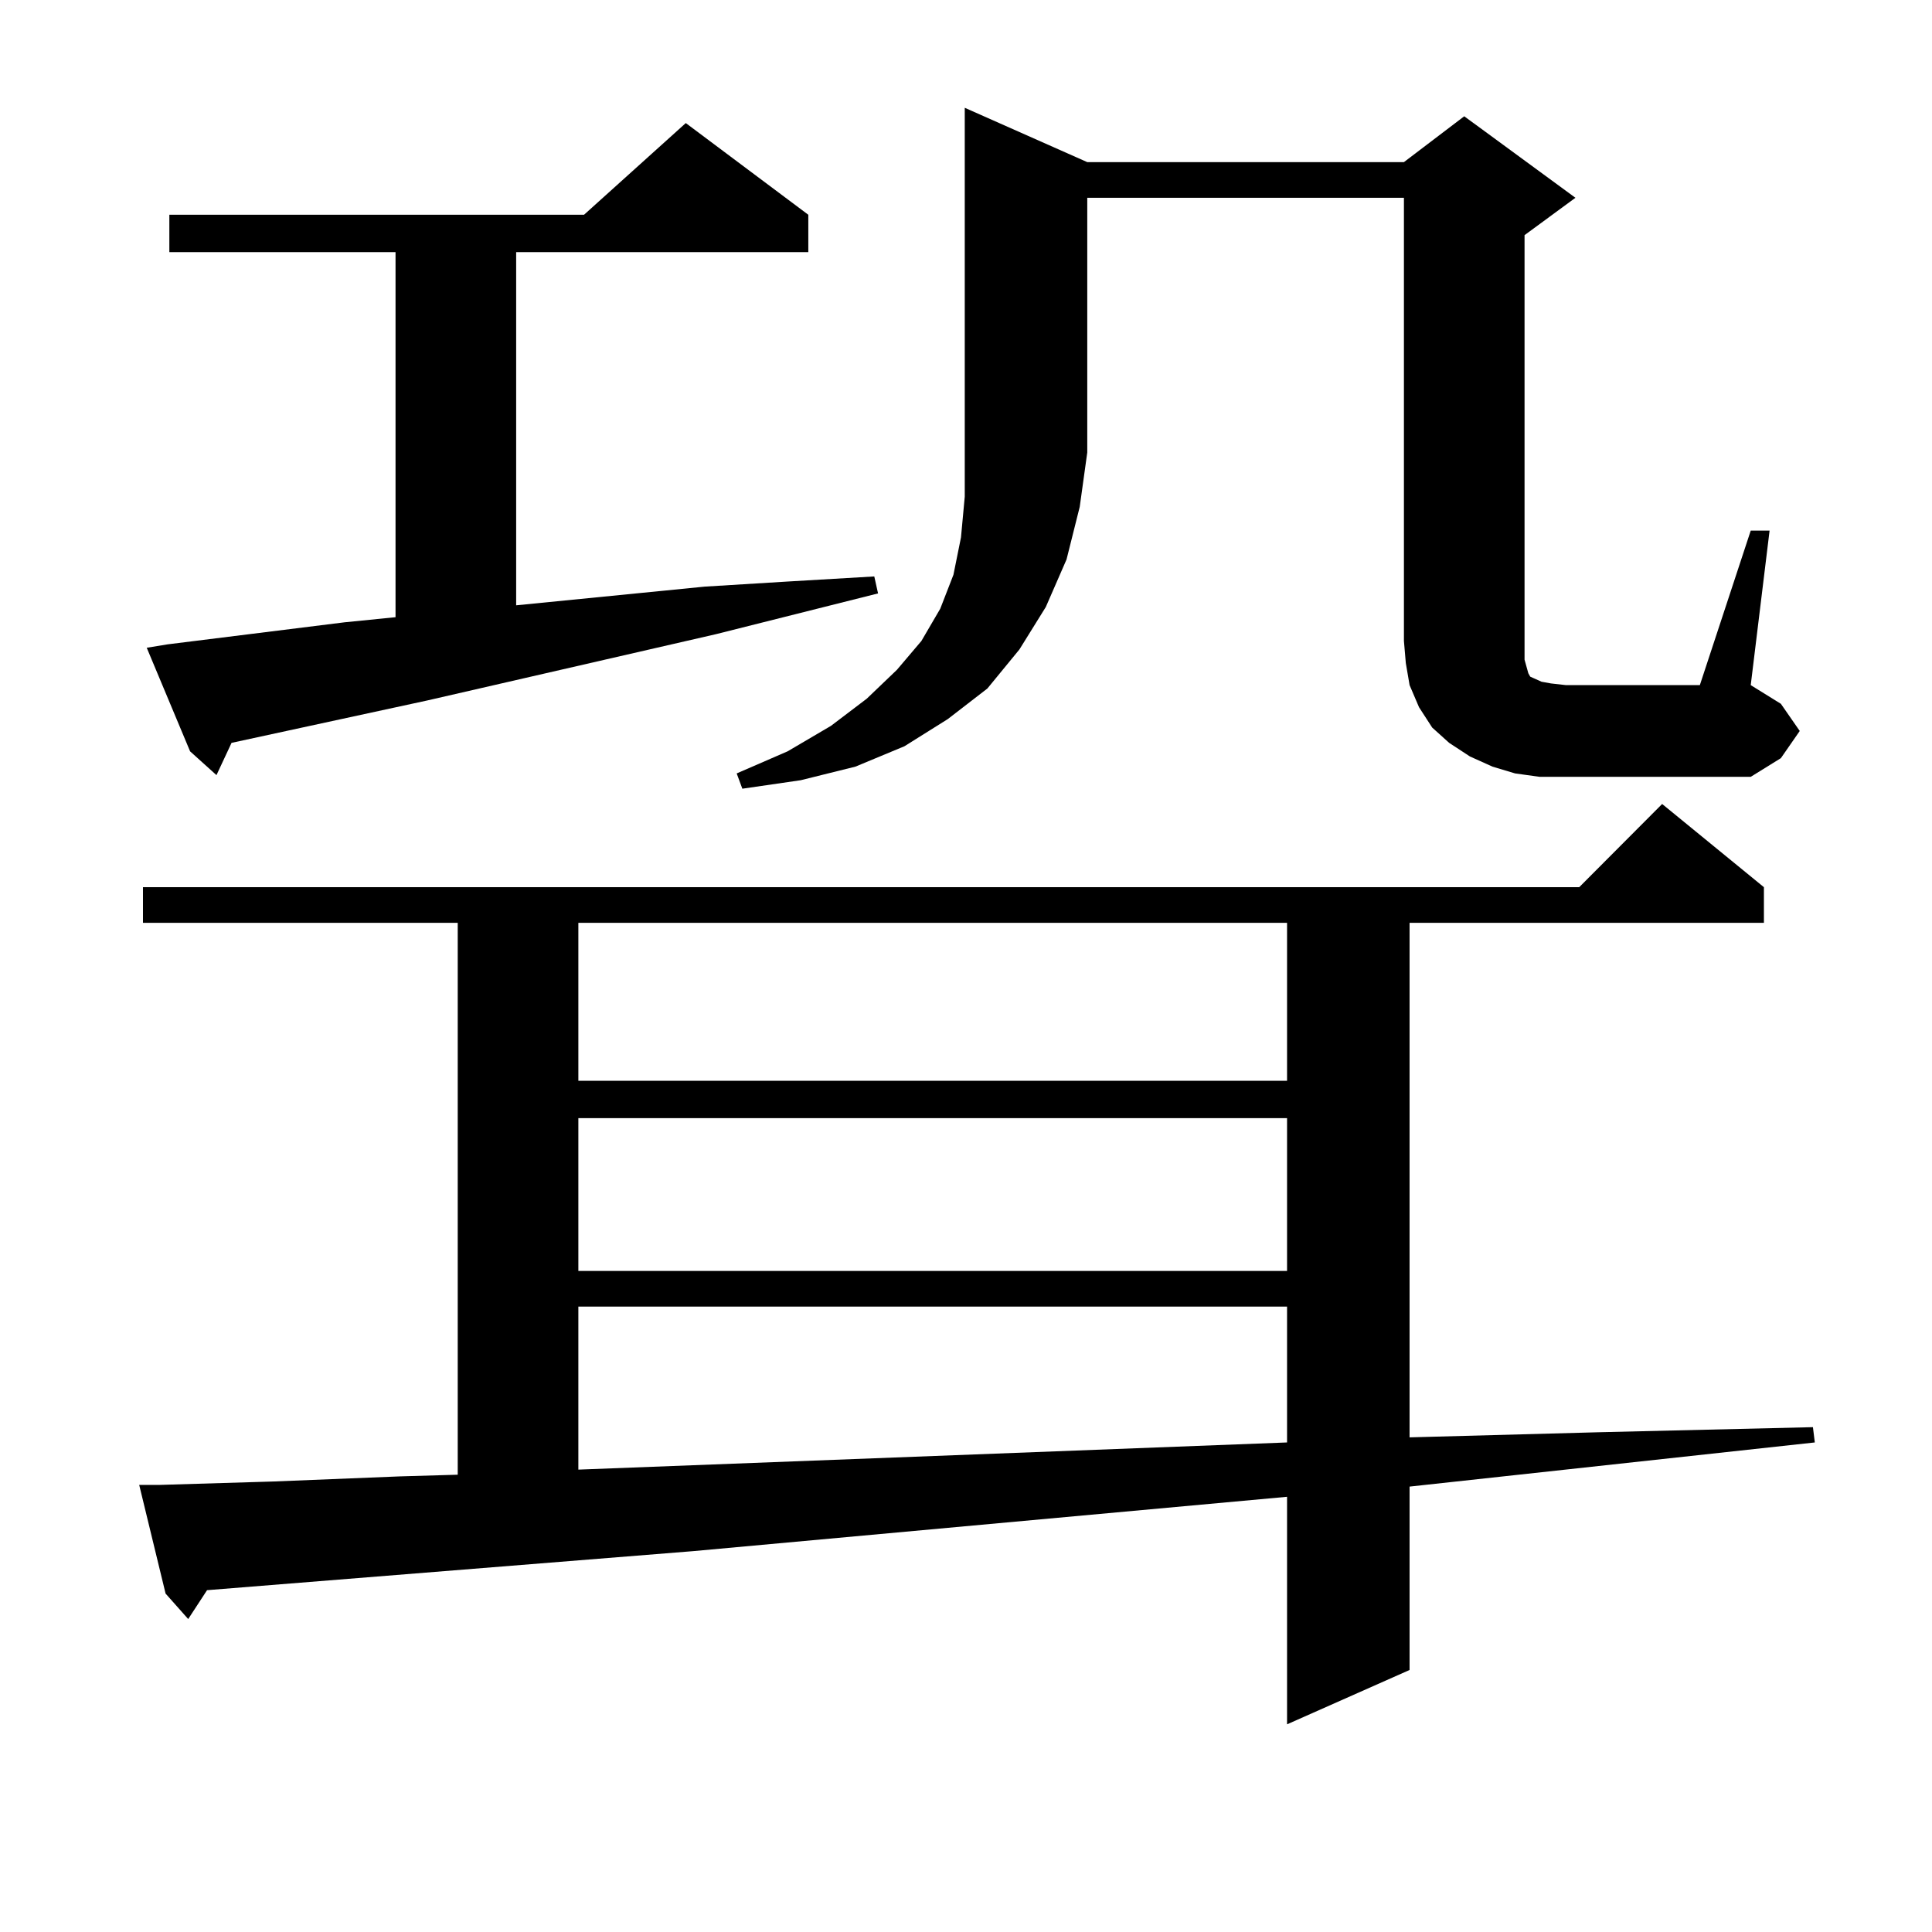<?xml version="1.0" encoding="utf-8"?>
<!-- Generator: Adobe Illustrator 16.0.0, SVG Export Plug-In . SVG Version: 6.00 Build 0)  -->
<!DOCTYPE svg PUBLIC "-//W3C//DTD SVG 1.1//EN" "http://www.w3.org/Graphics/SVG/1.1/DTD/svg11.dtd">
<svg version="1.1" id="图层_1" xmlns="http://www.w3.org/2000/svg" xmlns:xlink="http://www.w3.org/1999/xlink" x="0px" y="0px"
	 width="1000px" height="1000px" viewBox="0 0 1000 1000" enable-background="new 0 0 1000 1000" xml:space="preserve">
<path d="M82.778,768.582l58.535-1.758l65.364-2.637l30.243-0.879V477.664H73.998v-18.457h743.396l42.926-43.066l52.682,43.066
	v18.457h-183.41v266.309l97.559-2.637l111.217-2.637l0.976,7.91l-209.751,22.852v94.922l-63.413,28.125V774.734l-307.31,28.125
	l-251.701,20.215l-9.756,14.941l-11.707-13.184l-13.658-56.25H82.778z M86.681,333.523l91.705-11.426l26.341-2.637V130.496H87.656
	V111.16h214.629l52.682-47.461l63.413,47.461v19.336H267.164v182.813l97.559-9.668l42.926-2.637l44.877-2.637l1.951,8.789
	l-83.9,21.094l-149.265,34.277L119.851,384.5l-7.805,16.699l-13.658-12.305l-22.438-53.613L86.681,333.523z M299.358,477.664v81.738
	h366.82v-81.738H299.358z M299.358,578.738v79.102h366.82v-79.102H299.358z M299.358,676.297v84.375l366.82-14.063v-70.313H299.358z
	 M562.767,83.914h163.898l31.219-23.73l57.56,42.188l-26.341,19.336v210.059v5.273v4.395l0.976,3.516l0.976,3.516l0.976,1.758
	l1.951,0.879l3.902,1.758l4.878,0.879l7.805,0.879h69.267l26.341-79.98h9.756l-9.756,79.98l15.609,9.668l9.756,14.063l-9.756,14.063
	l-15.609,9.668h-95.607h-13.658l-12.683-1.758l-11.707-3.516l-11.707-5.273l-10.731-7.031l-8.78-7.91l-6.829-10.547l-4.878-11.426
	l-1.951-11.426l-0.976-11.426V102.371H562.767v131.836l-3.902,28.125l-6.829,27.246l-10.731,24.609l-13.658,21.973l-16.585,20.215
	l-20.487,15.82l-22.438,14.063l-25.365,10.547l-28.292,7.031l-30.243,4.395l-2.927-7.91l26.341-11.426l22.438-13.184l18.536-14.063
	l15.609-14.941l12.683-14.941l9.756-16.699l6.829-17.578l3.902-19.336l1.951-21.094V55.789L562.767,83.914z"/>
</svg>
